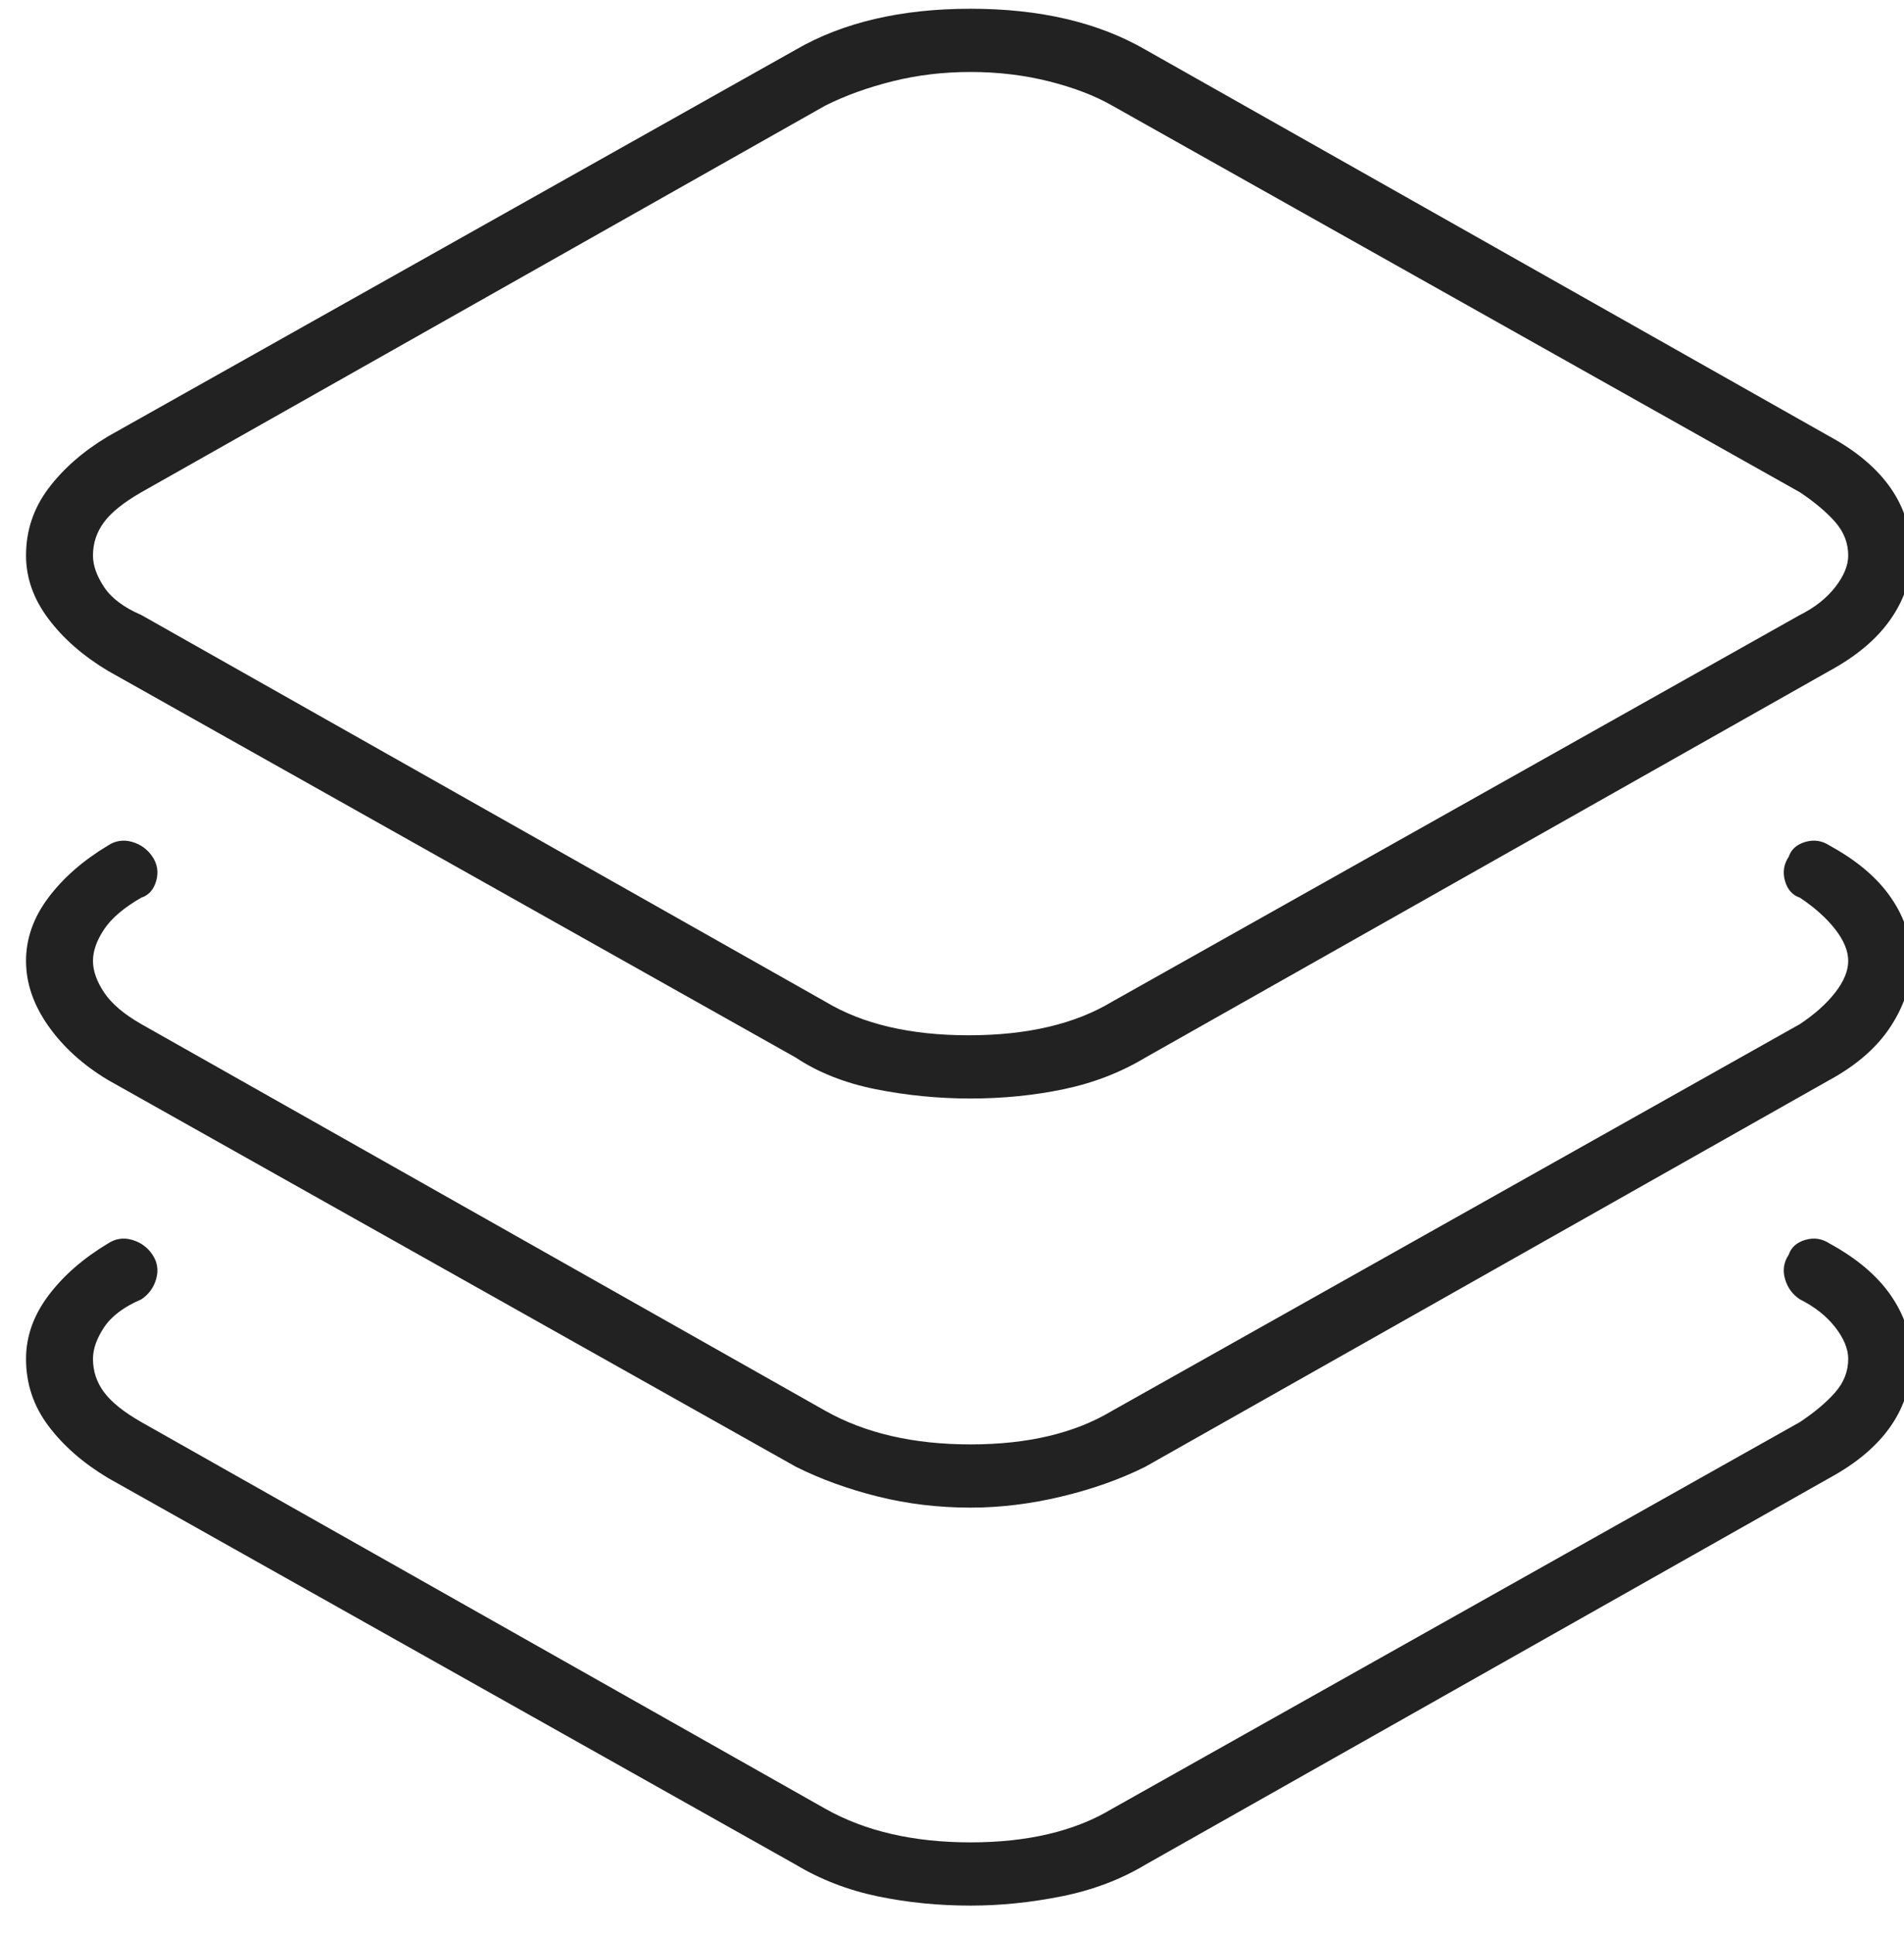 <svg width="64" height="65" viewBox="0 0 64 65" fill="none" xmlns="http://www.w3.org/2000/svg">
<g clip-path="url(#clip0_308_3091)">
<path d="M61.5 14.669L38.5 1.669C36.917 0.753 34.958 0.294 32.625 0.294C30.292 0.294 28.333 0.753 26.75 1.669L3.625 14.669C2.792 15.169 2.125 15.753 1.625 16.419C1.125 17.086 0.875 17.836 0.875 18.669C0.875 19.419 1.125 20.128 1.625 20.794C2.125 21.461 2.792 22.044 3.625 22.544L26.75 35.544C27.5 36.044 28.396 36.398 29.438 36.607C30.479 36.815 31.542 36.919 32.625 36.919C33.708 36.919 34.75 36.815 35.75 36.607C36.75 36.398 37.667 36.044 38.5 35.544L61.5 22.544C62.417 22.044 63.104 21.461 63.562 20.794C64.021 20.128 64.25 19.419 64.25 18.669C64.25 17.836 64.021 17.086 63.562 16.419C63.104 15.753 62.417 15.169 61.5 14.669ZM60.5 20.669L37.375 33.669C36.125 34.419 34.521 34.794 32.562 34.794C30.604 34.794 29 34.419 27.75 33.669L4.75 20.669C4.167 20.419 3.75 20.107 3.5 19.732C3.25 19.357 3.125 19.003 3.125 18.669C3.125 18.253 3.25 17.878 3.5 17.544C3.75 17.211 4.167 16.878 4.75 16.544L27.75 3.544C28.417 3.211 29.167 2.94 30 2.732C30.833 2.523 31.708 2.419 32.625 2.419C33.542 2.419 34.417 2.523 35.25 2.732C36.083 2.94 36.792 3.211 37.375 3.544L60.5 16.544C61 16.878 61.396 17.211 61.688 17.544C61.979 17.878 62.125 18.253 62.125 18.669C62.125 19.003 61.979 19.357 61.688 19.732C61.396 20.107 61 20.419 60.5 20.669ZM61.5 28.419C61.25 28.253 60.979 28.211 60.688 28.294C60.396 28.378 60.208 28.544 60.125 28.794C59.958 29.044 59.917 29.315 60 29.607C60.083 29.898 60.25 30.086 60.5 30.169C61 30.503 61.396 30.857 61.688 31.232C61.979 31.607 62.125 31.961 62.125 32.294C62.125 32.628 61.979 32.982 61.688 33.357C61.396 33.732 61 34.086 60.5 34.419L37.375 47.419C36.125 48.169 34.542 48.544 32.625 48.544C30.708 48.544 29.083 48.169 27.75 47.419L4.75 34.419C4.167 34.086 3.75 33.732 3.5 33.357C3.25 32.982 3.125 32.628 3.125 32.294C3.125 31.961 3.25 31.607 3.5 31.232C3.75 30.857 4.167 30.503 4.75 30.169C5 30.086 5.167 29.898 5.25 29.607C5.333 29.315 5.292 29.044 5.125 28.794C4.958 28.544 4.729 28.378 4.438 28.294C4.146 28.211 3.875 28.253 3.625 28.419C2.792 28.919 2.125 29.503 1.625 30.169C1.125 30.836 0.875 31.544 0.875 32.294C0.875 33.044 1.125 33.773 1.625 34.482C2.125 35.19 2.792 35.794 3.625 36.294L26.75 49.294C27.583 49.711 28.5 50.044 29.5 50.294C30.5 50.544 31.542 50.669 32.625 50.669C33.625 50.669 34.646 50.544 35.688 50.294C36.729 50.044 37.667 49.711 38.5 49.294L61.5 36.294C62.417 35.794 63.104 35.19 63.562 34.482C64.021 33.773 64.25 33.044 64.25 32.294C64.25 31.544 64.021 30.836 63.562 30.169C63.104 29.503 62.417 28.919 61.5 28.419ZM61.5 41.794C61.25 41.628 60.979 41.586 60.688 41.669C60.396 41.753 60.208 41.919 60.125 42.169C59.958 42.419 59.917 42.69 60 42.982C60.083 43.273 60.25 43.503 60.5 43.669C61 43.919 61.396 44.232 61.688 44.607C61.979 44.982 62.125 45.336 62.125 45.669C62.125 46.086 61.979 46.461 61.688 46.794C61.396 47.128 61 47.461 60.5 47.794L37.375 60.794C36.125 61.544 34.542 61.919 32.625 61.919C30.708 61.919 29.083 61.544 27.75 60.794L4.75 47.794C4.167 47.461 3.75 47.128 3.5 46.794C3.25 46.461 3.125 46.086 3.125 45.669C3.125 45.336 3.25 44.982 3.5 44.607C3.75 44.232 4.167 43.919 4.75 43.669C5 43.503 5.167 43.273 5.25 42.982C5.333 42.69 5.292 42.419 5.125 42.169C4.958 41.919 4.729 41.753 4.438 41.669C4.146 41.586 3.875 41.628 3.625 41.794C2.792 42.294 2.125 42.878 1.625 43.544C1.125 44.211 0.875 44.919 0.875 45.669C0.875 46.503 1.125 47.253 1.625 47.919C2.125 48.586 2.792 49.169 3.625 49.669L26.75 62.669C27.583 63.169 28.5 63.523 29.5 63.732C30.5 63.94 31.542 64.044 32.625 64.044C33.625 64.044 34.646 63.94 35.688 63.732C36.729 63.523 37.667 63.169 38.5 62.669L61.5 49.669C62.417 49.169 63.104 48.586 63.562 47.919C64.021 47.253 64.25 46.503 64.25 45.669C64.25 44.919 64.021 44.211 63.562 43.544C63.104 42.878 62.417 42.294 61.5 41.794Z" fill="#222222"/>
</g>
<defs>
<clipPath id="clip0_308_3091">
<rect width="64" height="64" fill="white" transform="matrix(1 0 0 -1 0 64.169)"/>
</clipPath>
</defs>
</svg>
